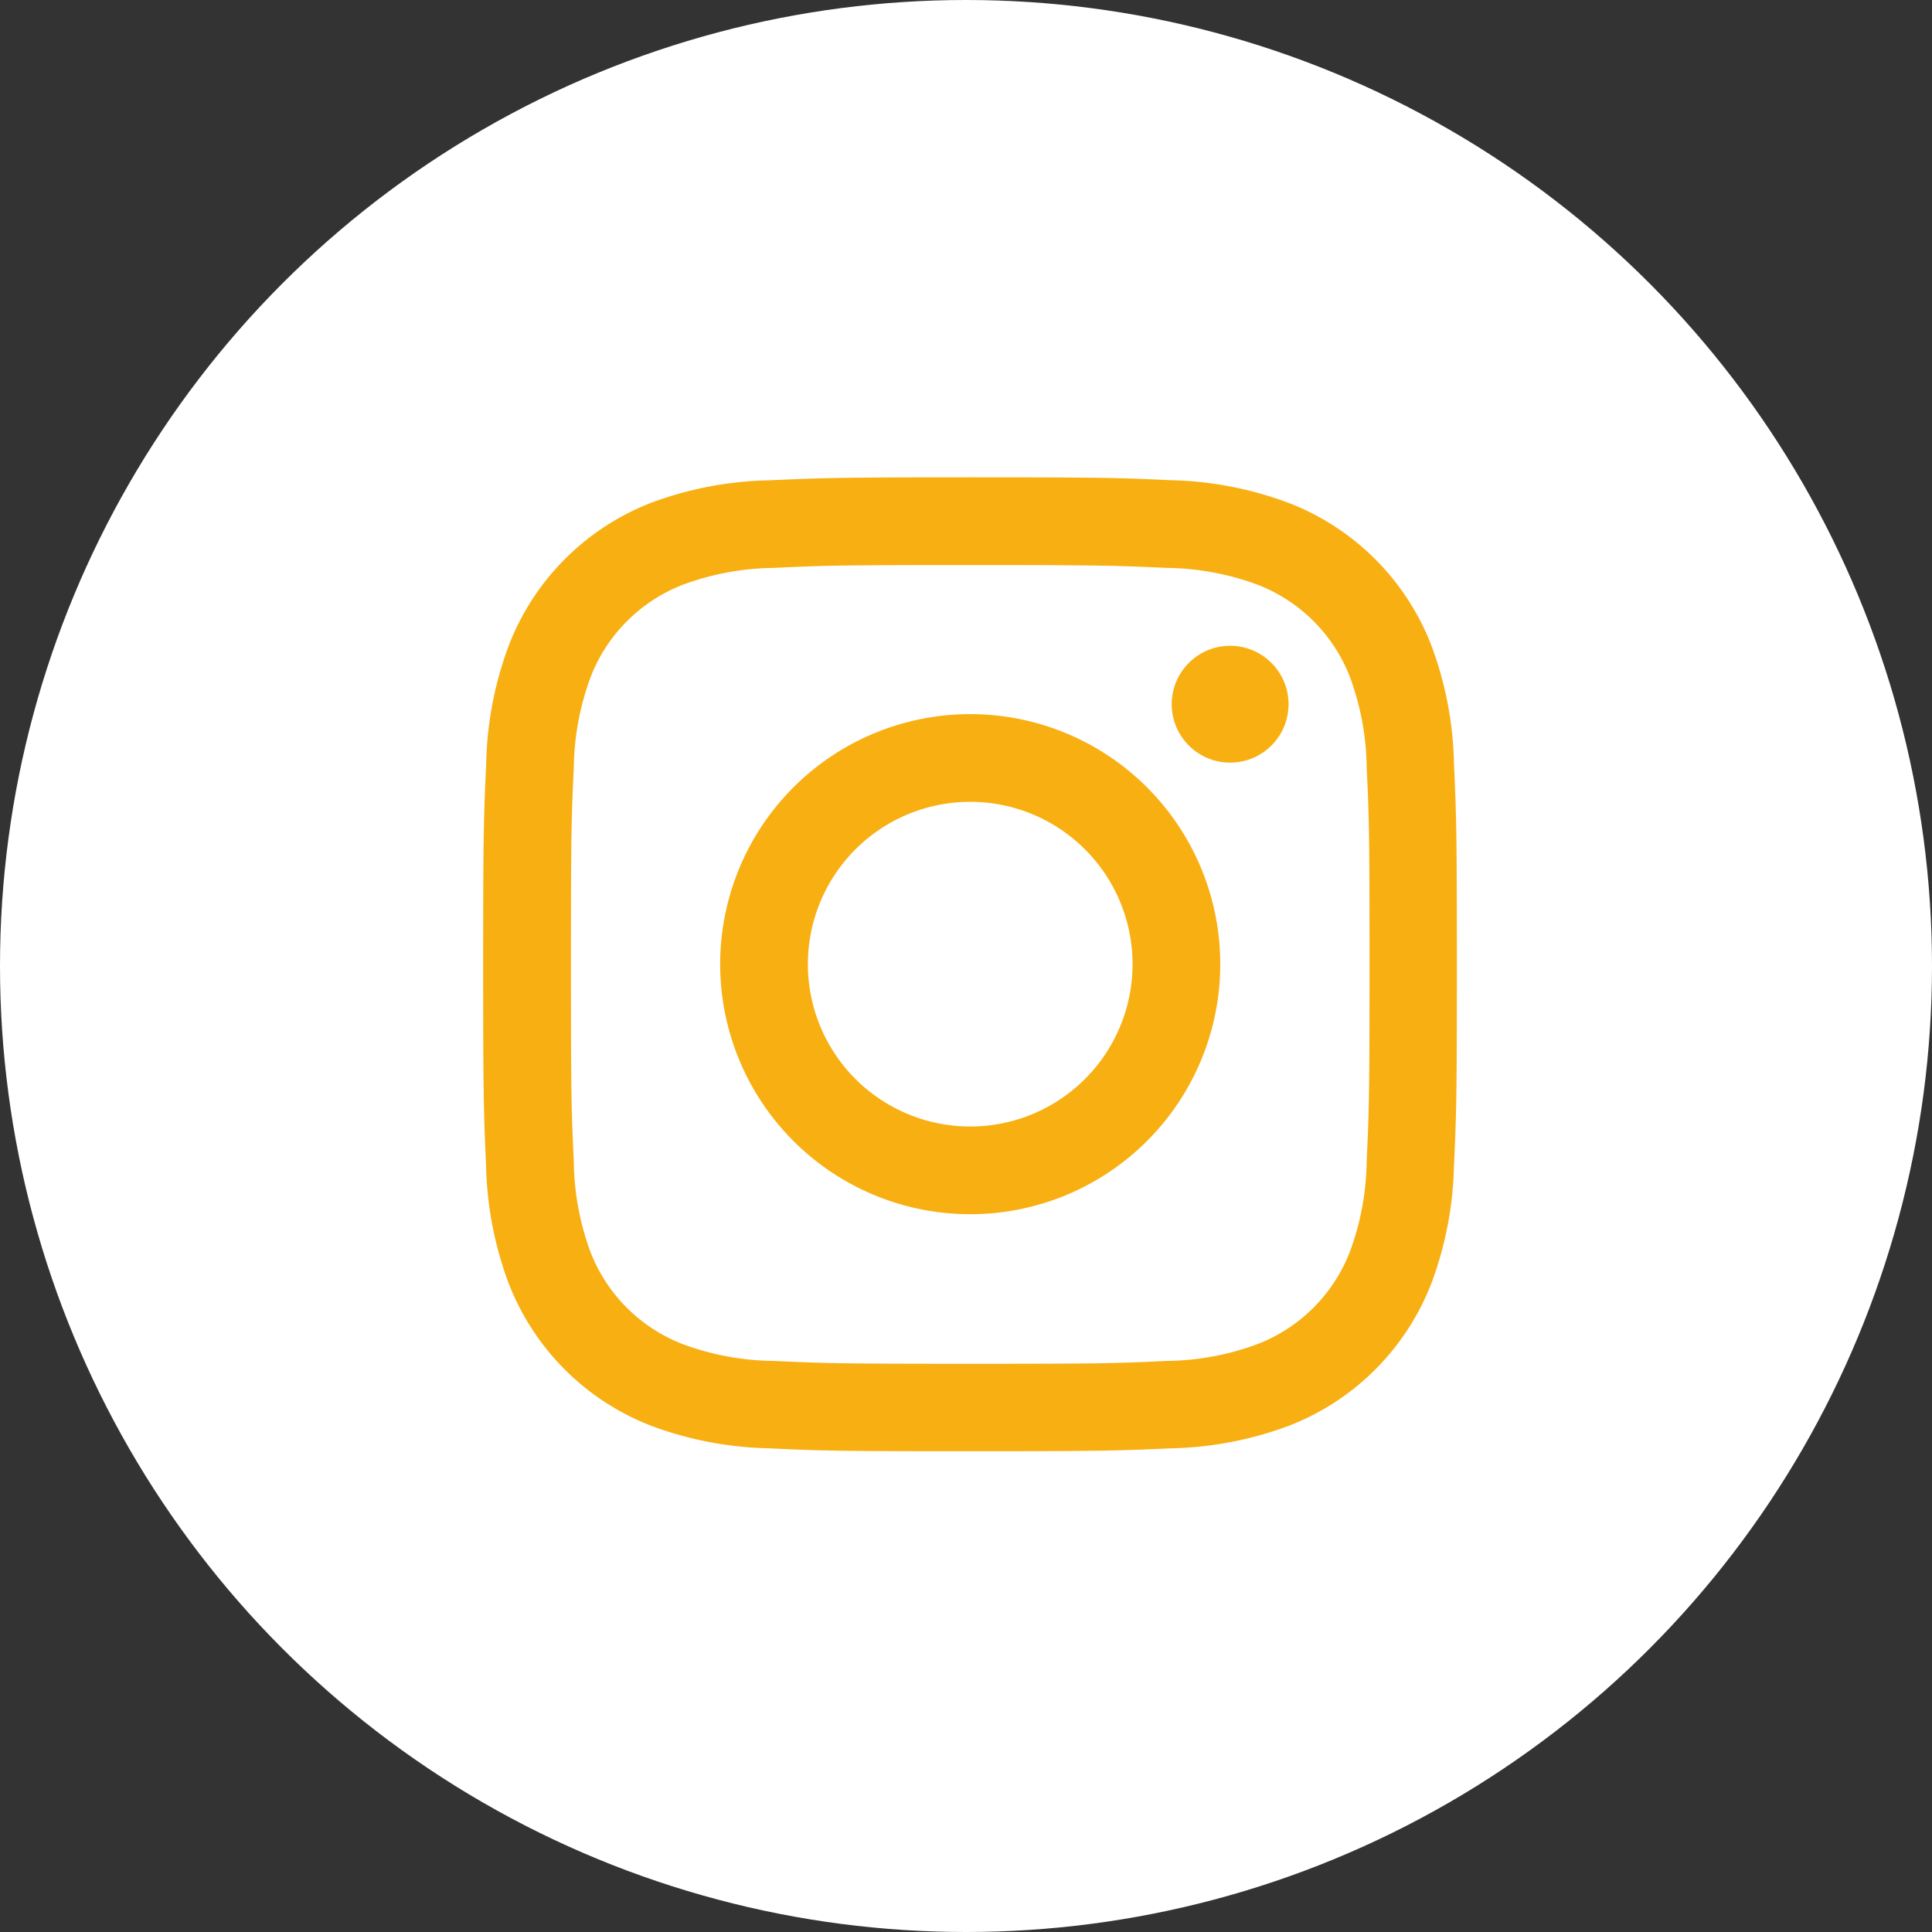 <svg xmlns="http://www.w3.org/2000/svg" width="38" height="38" viewBox="0 0 38 38">
  <rect x="0" y="0" width="38" height="38" fill="#333333" stroke="none"/>
  <g id="ps_sns_insta" transform="translate(-334 -4166.111)">
    <circle id="楕円形_2" data-name="楕円形 2" cx="19" cy="19" r="19" transform="translate(334 4166.111)" fill="#fff"/>
    <g id="icon_instagram_white" transform="translate(343.506 4175.499)">
      <path id="パス_15" data-name="パス 15" d="M9.58,1.726c2.557,0,2.861.01,3.871.056a5.3,5.3,0,0,1,1.779.33,3.172,3.172,0,0,1,1.82,1.82,5.3,5.3,0,0,1,.328,1.777c.048,1.01.056,1.313.056,3.871s-.01,2.861-.056,3.871a5.3,5.3,0,0,1-.33,1.779,3.172,3.172,0,0,1-1.82,1.82,5.3,5.3,0,0,1-1.779.33c-1.01.048-1.313.056-3.871.056s-2.861-.01-3.871-.056a5.3,5.3,0,0,1-1.779-.33,3.172,3.172,0,0,1-1.82-1.82,5.3,5.3,0,0,1-.325-1.78c-.048-1.01-.056-1.313-.056-3.871s.008-2.861.056-3.869a5.3,5.3,0,0,1,.33-1.779,3.172,3.172,0,0,1,1.82-1.82,5.3,5.3,0,0,1,1.777-.329c1.01-.048,1.313-.056,3.871-.056M9.581,0C6.98,0,6.654.013,5.632.059A7.031,7.031,0,0,0,3.307.5a4.9,4.9,0,0,0-2.8,2.8A7.031,7.031,0,0,0,.06,5.631C.013,6.653,0,6.979,0,9.58s.011,2.928.057,3.949a7.03,7.03,0,0,0,.445,2.325,4.9,4.9,0,0,0,2.8,2.8,7.031,7.031,0,0,0,2.325.445c1.022.048,1.348.057,3.949.057s2.928-.011,3.949-.057a7.03,7.03,0,0,0,2.325-.445,4.9,4.9,0,0,0,2.8-2.8,7.031,7.031,0,0,0,.445-2.325c.048-1.022.057-1.348.057-3.949s-.011-2.928-.057-3.949a7.031,7.031,0,0,0-.445-2.325,4.9,4.9,0,0,0-2.8-2.8A7.03,7.03,0,0,0,13.529.057C12.508.01,12.181,0,9.58,0Z" transform="translate(-0.003 0)" fill="#f8af12"/>
      <path id="パス_16" data-name="パス 16" d="M14.649,9.726a4.918,4.918,0,1,0,4.918,4.918A4.918,4.918,0,0,0,14.649,9.726Zm0,8.111a3.193,3.193,0,1,1,3.193-3.193,3.193,3.193,0,0,1-3.193,3.193Z" transform="translate(-5.072 -5.068)" fill="#f8af12"/>
      <circle id="楕円形_7" data-name="楕円形 7" cx="1.149" cy="1.149" r="1.149" transform="translate(13.54 3.314)" fill="#f8af12"/>
    </g>
  </g>
</svg>

